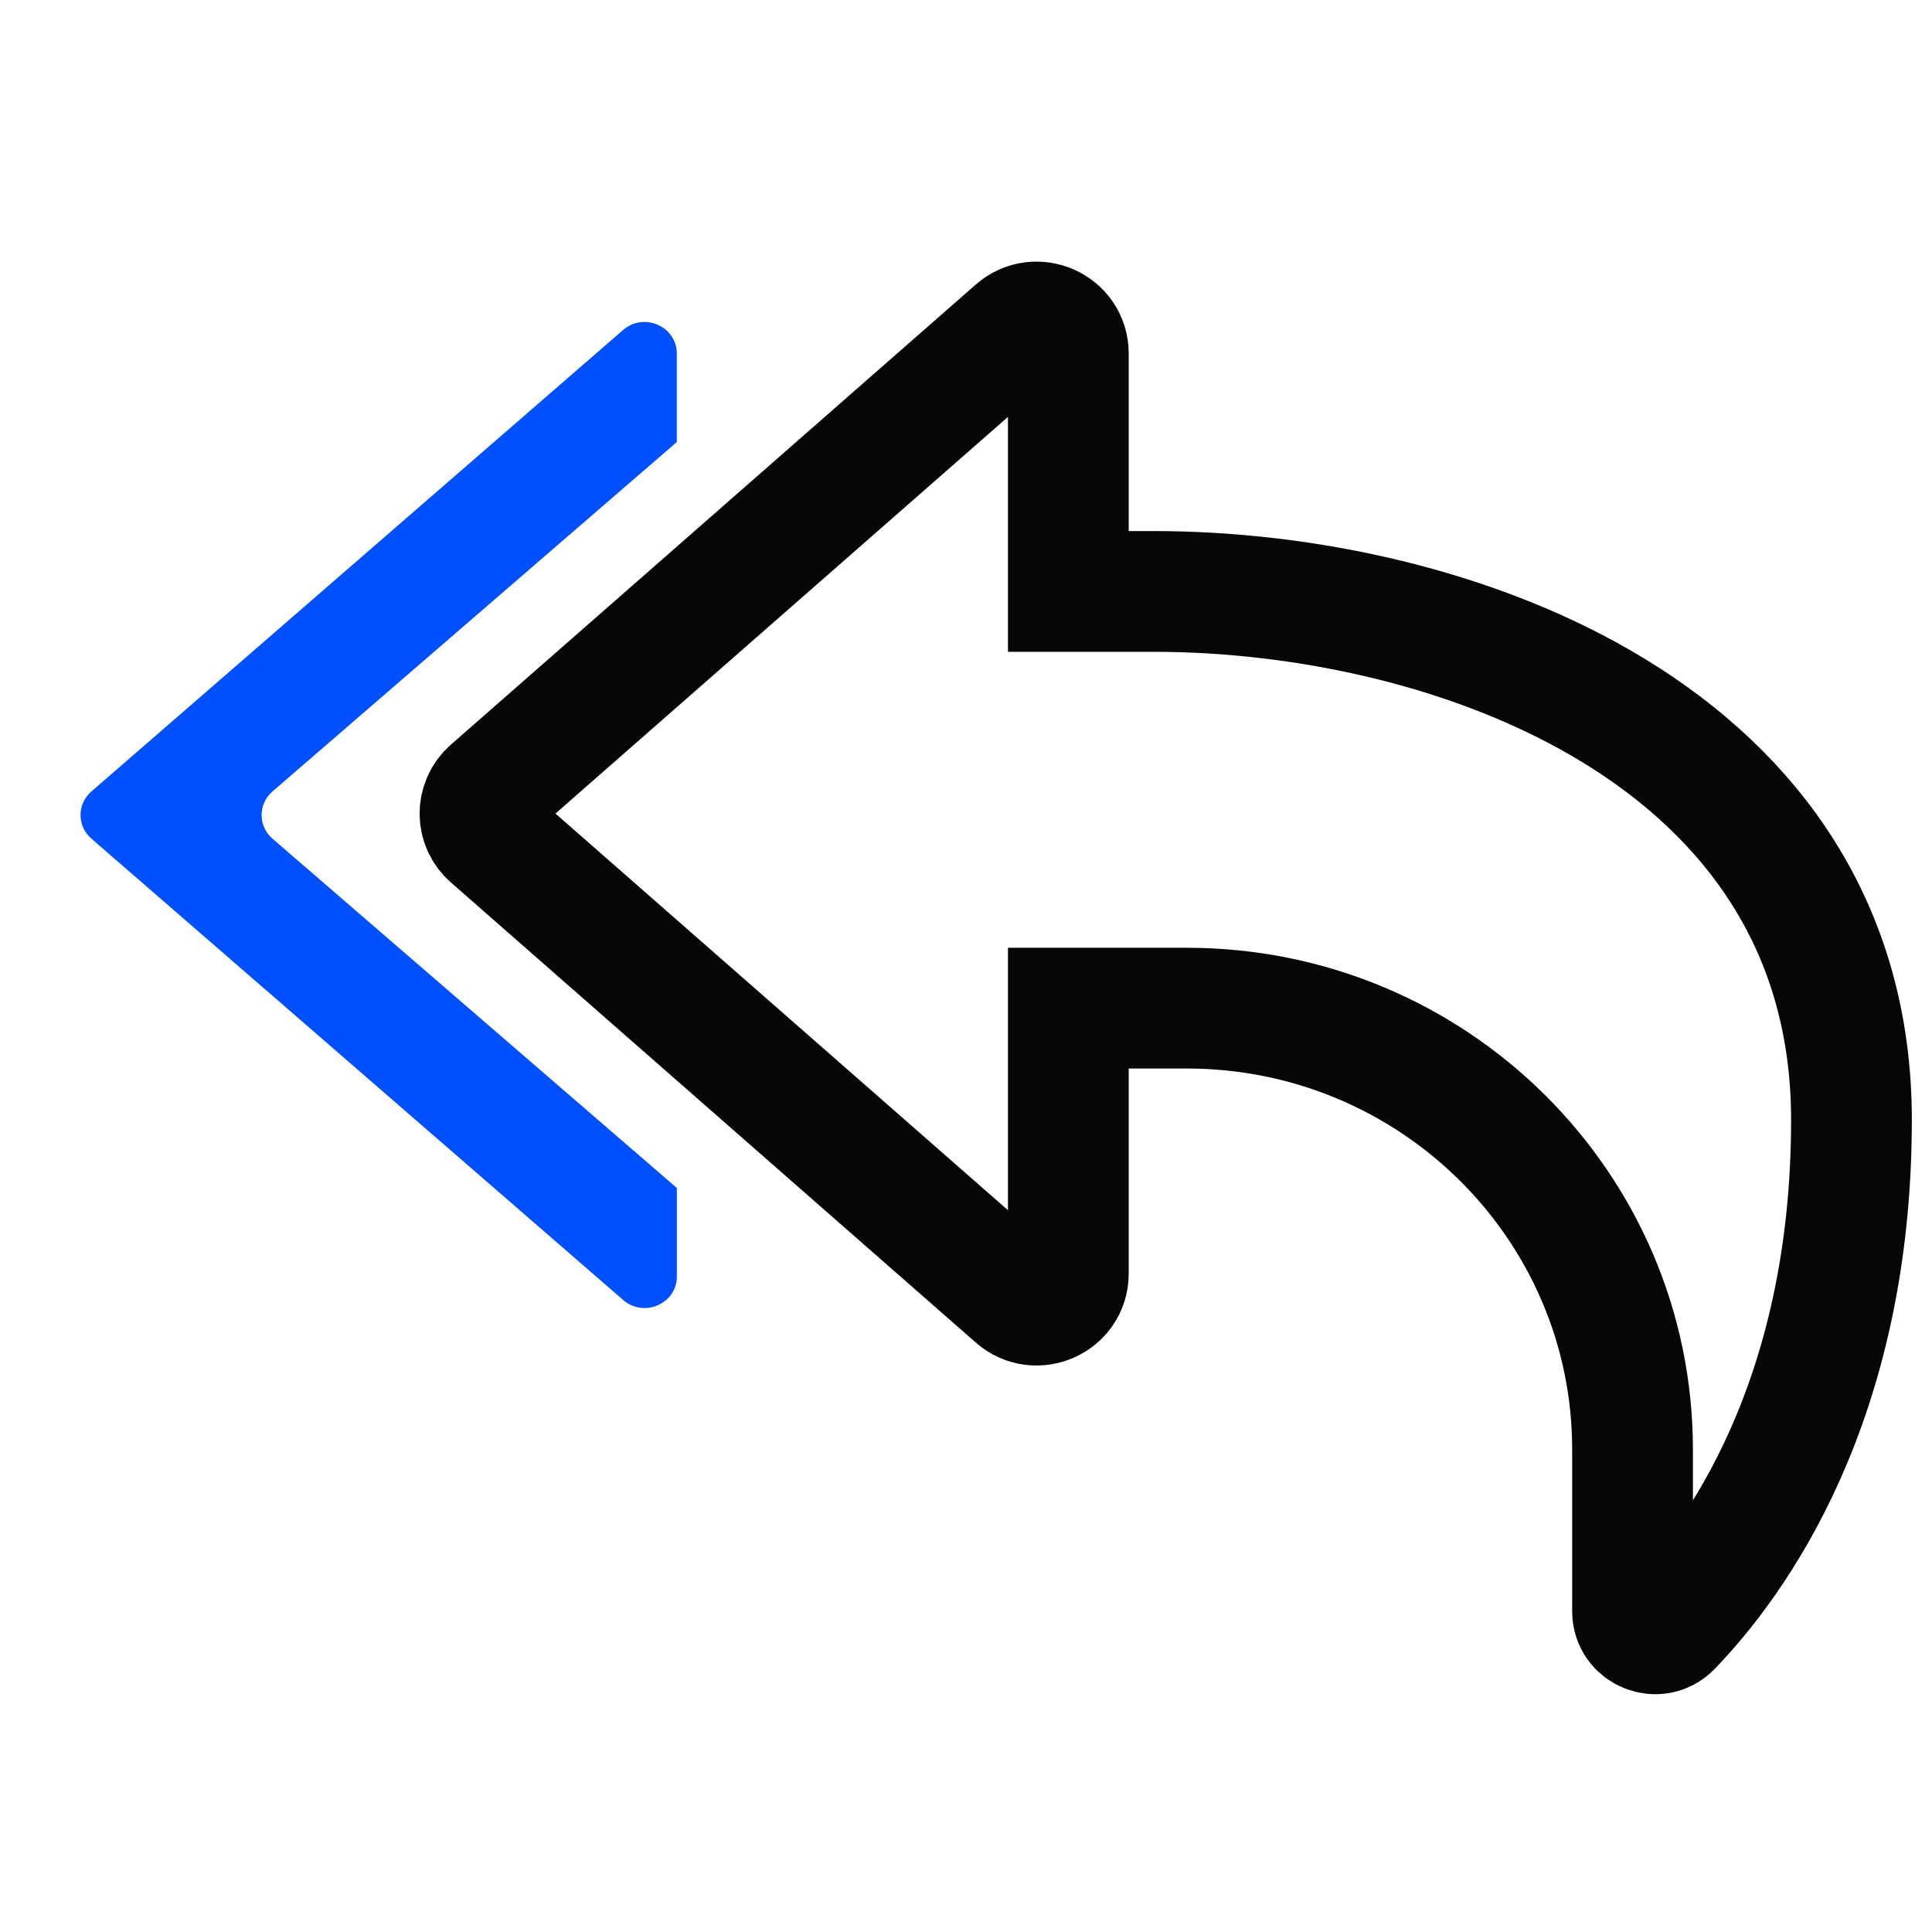 <?xml version="1.0" encoding="UTF-8"?>
<svg xmlns="http://www.w3.org/2000/svg" width="32" height="32" viewBox="0 0 32 32">
  <g fill="none" fill-rule="evenodd">
    <g>
      <g>
        <g>
          <g>
            <g>
              <g>
                <path fill="#0050FF" d="M3.18 7.776l6.697-5.787V.522c0-.45-.545-.688-.889-.39L.18 7.777c-.239.207-.239.572 0 .78L8.99 16.2c.343.298.888.06.888-.39v-1.466L3.18 8.558c-.24-.208-.24-.574 0-.782" transform="translate(-481 -3141) translate(261 2849) translate(128 236) translate(92 56) translate(1.333 5.333)"></path>
                <path stroke="#070707" stroke-width="2" d="M17.775 4.463h-1.413V.522c0-.45-.535-.687-.874-.39l-8.693 7.62c-.237.208-.237.573 0 .78l8.693 7.62c.339.298.874.06.874-.389v-4.398h1.963c4.077 0 7.382 3.273 7.382 7.31v2.68c0 .334.408.5.641.26 1.042-1.078 2.985-3.716 2.985-8.399 0-6.396-6.629-8.753-11.558-8.753" transform="translate(-481 -3141) translate(261 2849) translate(128 236) translate(92 56) translate(1.333 5.333)"></path>
              </g>
            </g>
          </g>
        </g>
      </g>
    </g>
  </g>
</svg>
